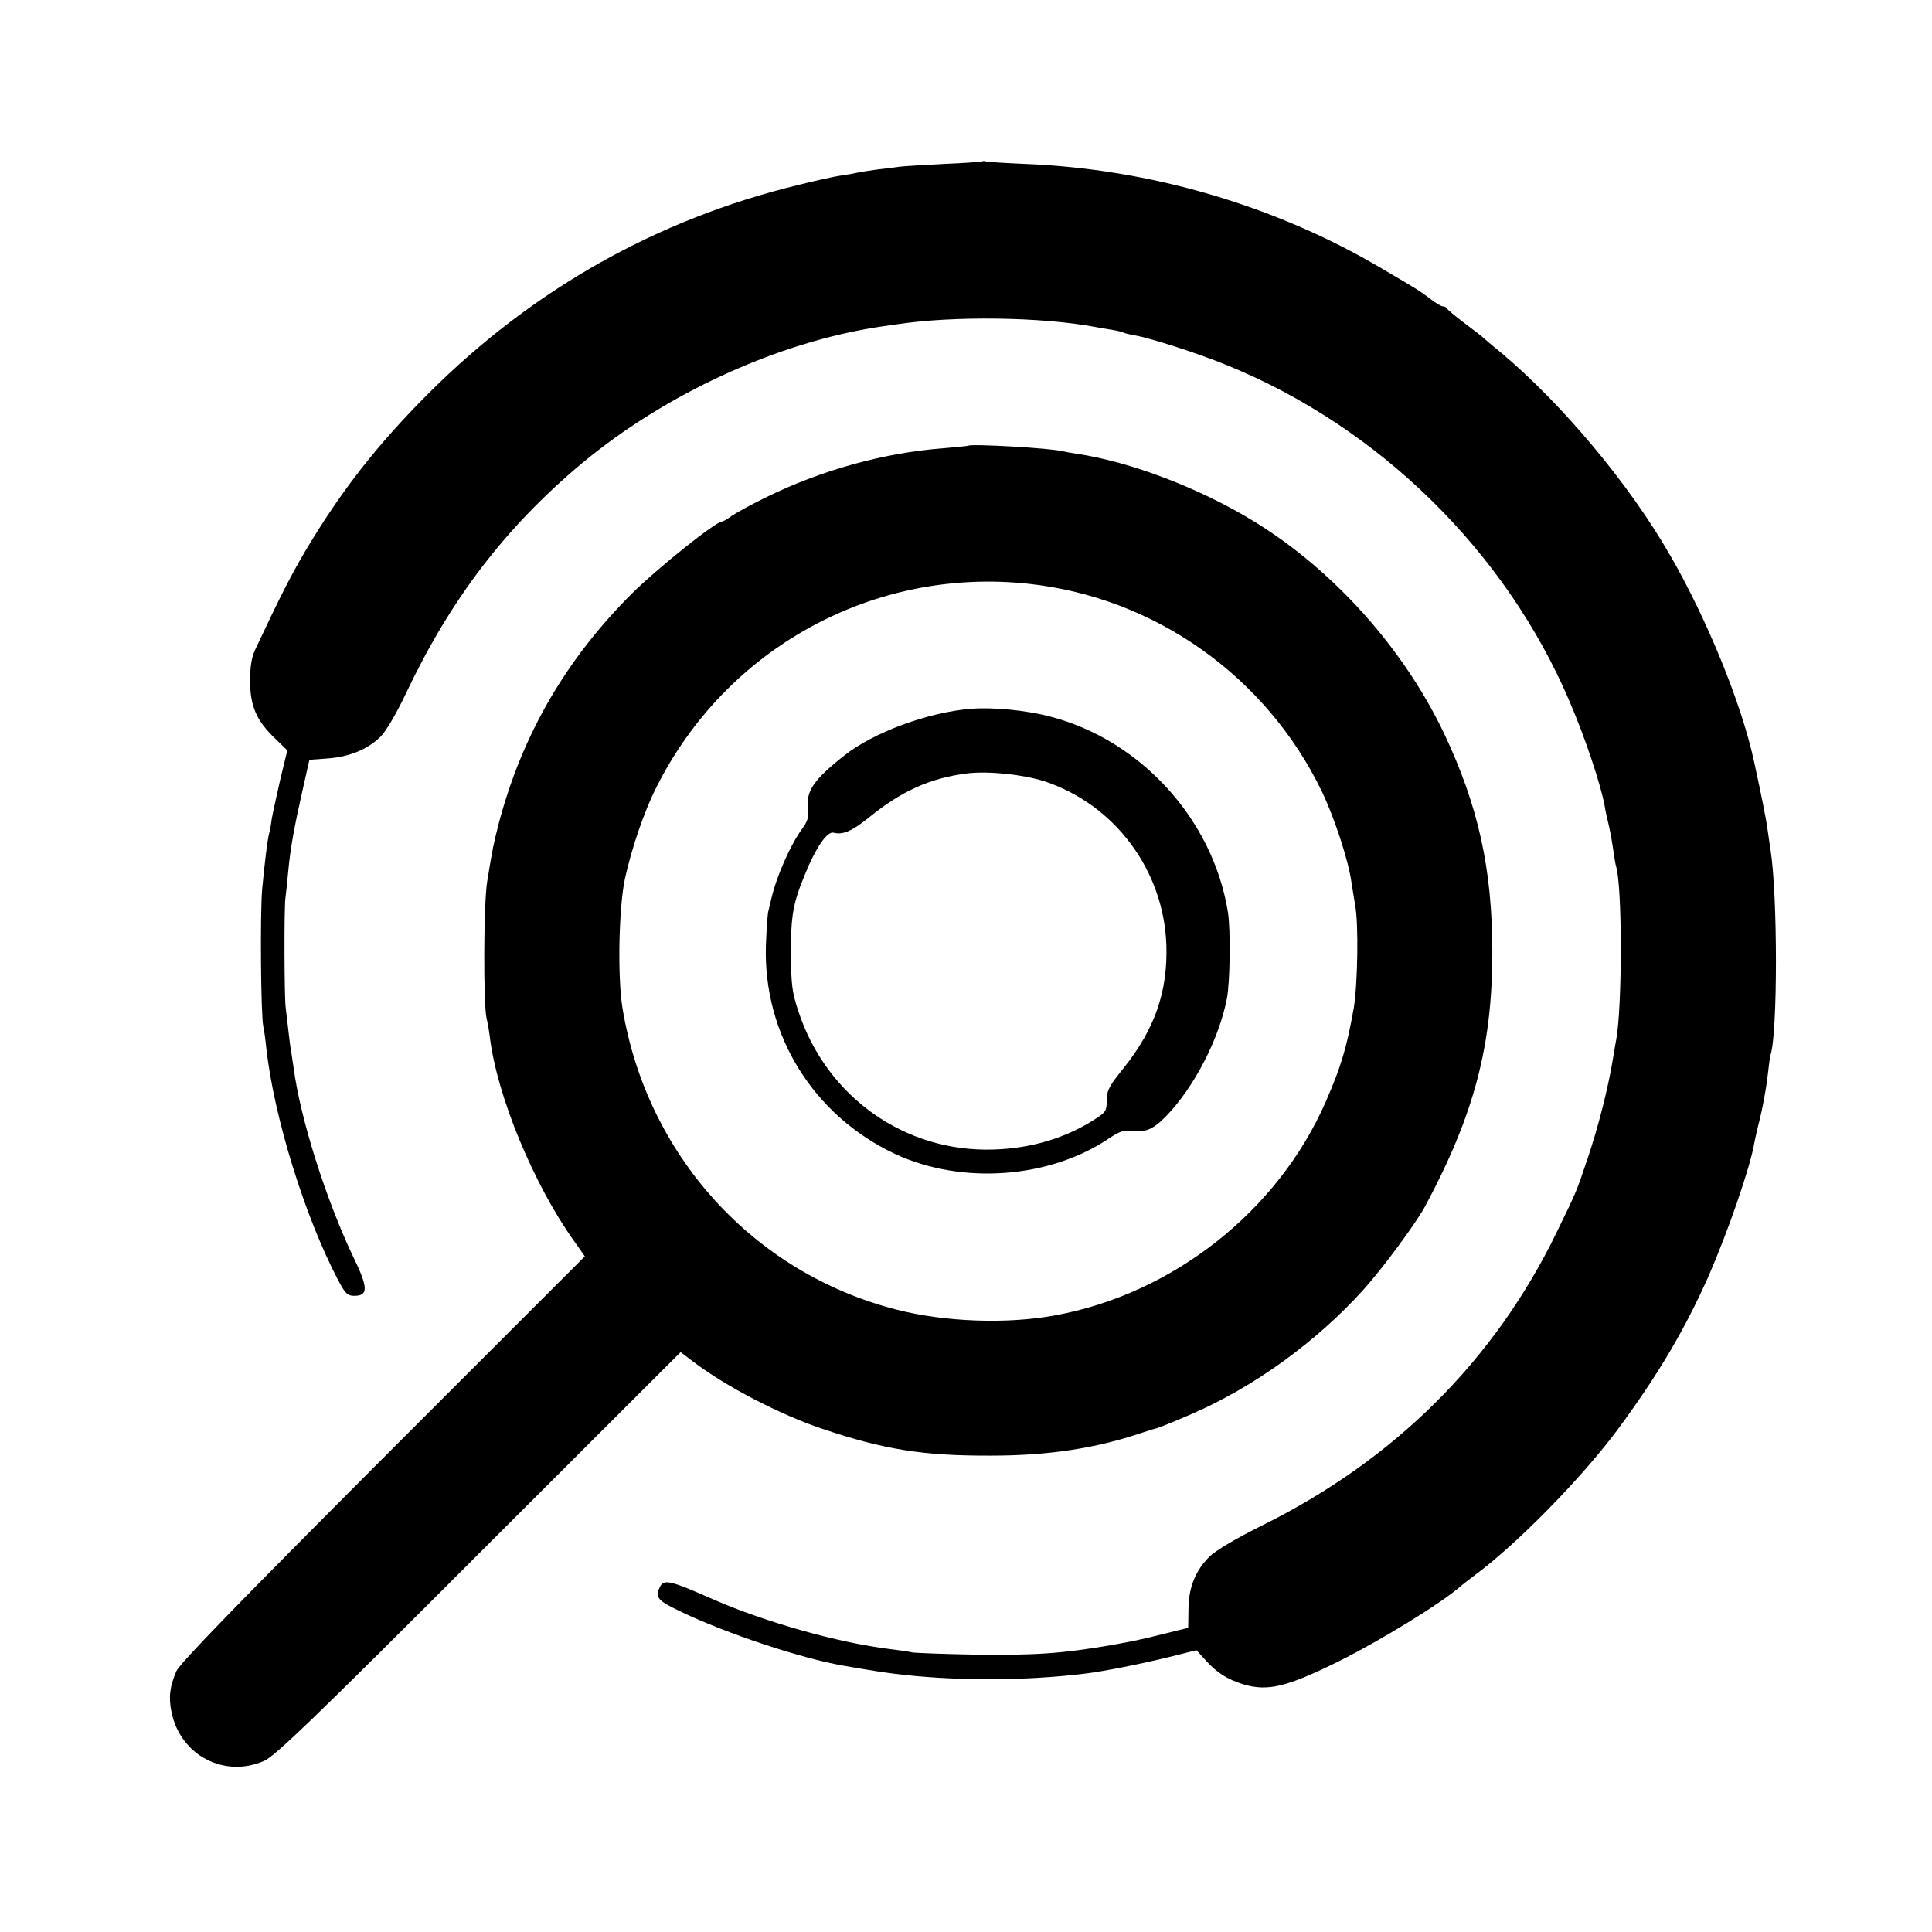 <?xml version="1.0" standalone="no"?>
<!DOCTYPE svg PUBLIC "-//W3C//DTD SVG 20010904//EN"
 "http://www.w3.org/TR/2001/REC-SVG-20010904/DTD/svg10.dtd">
<svg version="1.0" xmlns="http://www.w3.org/2000/svg"
 width="700pt" height="700pt" viewBox="0 0 700 700"
 preserveAspectRatio="xMidYMid meet">
<g transform="translate(0,700) scale(0.1,-0.1)"
fill="#000000" stroke="none">
<path d="M3558 6415 c-1 -1 -64 -6 -138 -9 -74 -4 -146 -8 -160 -10 -14 -2
-50 -7 -80 -10 -30 -4 -62 -9 -70 -11 -8 -2 -34 -7 -57 -10 -23 -3 -97 -19
-164 -36 -509 -124 -958 -377 -1335 -753 -187 -187 -317 -353 -447 -571 -56
-96 -87 -156 -183 -360 -13 -29 -18 -62 -18 -115 1 -90 24 -142 91 -206 l44
-43 -25 -103 c-13 -57 -27 -121 -31 -143 -3 -22 -7 -47 -10 -55 -6 -23 -16
-105 -25 -200 -8 -89 -5 -458 4 -499 3 -13 8 -49 11 -80 28 -249 139 -609 261
-841 25 -47 33 -55 58 -55 51 0 50 30 -4 141 -98 205 -192 501 -216 684 -3 19
-7 46 -9 60 -3 14 -7 48 -10 75 -3 28 -8 66 -10 85 -5 42 -6 352 -1 395 2 17
7 59 10 95 8 87 22 163 52 296 l25 111 67 5 c79 6 144 33 191 79 20 20 58 85
92 157 162 342 361 602 637 833 304 253 710 439 1079 495 21 3 49 7 63 9 204
31 523 27 720 -10 14 -3 40 -7 59 -10 19 -3 37 -8 41 -10 4 -2 22 -7 41 -10
58 -10 229 -65 334 -108 551 -224 1010 -674 1242 -1219 55 -128 112 -297 127
-378 2 -14 9 -47 16 -75 6 -27 13 -68 16 -90 3 -22 7 -46 9 -53 23 -68 23
-508 1 -628 -2 -10 -7 -39 -11 -64 -18 -112 -54 -252 -92 -365 -42 -124 -37
-114 -113 -270 -225 -464 -587 -824 -1067 -1062 -89 -44 -167 -90 -189 -111
-52 -51 -78 -113 -78 -194 l-1 -66 -89 -22 c-97 -24 -105 -25 -186 -40 -181
-31 -277 -38 -500 -35 -113 2 -214 6 -225 8 -12 3 -48 8 -80 12 -188 23 -451
97 -643 181 -161 71 -178 74 -193 40 -16 -34 -5 -46 79 -86 165 -79 433 -168
587 -195 109 -19 145 -24 183 -29 214 -27 472 -27 692 0 69 8 207 36 305 60
l100 25 30 -33 c42 -48 82 -73 141 -91 88 -26 157 -9 345 84 151 75 372 211
439 270 9 8 34 27 55 43 150 111 381 346 512 521 147 198 247 366 335 565 69
159 149 389 164 478 3 15 9 43 14 63 14 52 30 137 36 194 3 28 7 56 9 63 26
78 26 578 0 742 -3 19 -8 53 -11 75 -4 33 -22 123 -49 247 -45 208 -171 517
-305 748 -147 256 -390 546 -610 731 -36 29 -67 56 -70 59 -3 3 -32 25 -65 50
-33 25 -61 48 -63 53 -2 4 -8 7 -14 7 -6 0 -27 12 -47 28 -40 30 -38 29 -176
110 -384 227 -838 360 -1290 378 -71 3 -135 7 -142 9 -6 2 -13 2 -15 0z"/>
<path d="M3508 5385 c-2 -1 -41 -5 -88 -9 -217 -16 -447 -80 -649 -180 -51
-25 -105 -55 -121 -66 -15 -11 -31 -20 -35 -20 -22 0 -233 -169 -324 -259
-239 -238 -398 -511 -483 -831 -20 -79 -22 -86 -43 -215 -13 -81 -14 -445 -2
-495 4 -14 9 -45 12 -69 26 -212 159 -534 306 -739 l38 -54 -731 -731 c-525
-526 -736 -743 -749 -772 -24 -56 -29 -95 -17 -151 33 -155 192 -237 335 -174
39 17 183 155 778 751 l731 730 45 -34 c116 -89 316 -193 469 -244 223 -75
364 -98 610 -97 207 0 379 26 545 82 28 9 52 17 55 17 13 4 52 19 128 52 224
97 450 260 621 449 72 80 194 245 227 308 176 330 241 579 241 916 0 301 -51
531 -175 793 -147 308 -399 590 -687 767 -197 121 -449 217 -644 246 -20 3
-43 7 -51 9 -38 11 -333 28 -342 20z m217 -500 c459 -49 863 -335 1065 -754
45 -94 97 -252 107 -331 3 -19 9 -55 13 -80 13 -66 9 -288 -5 -372 -26 -146
-46 -213 -103 -343 -174 -395 -553 -693 -980 -771 -174 -32 -398 -24 -574 21
-519 133 -906 560 -993 1095 -18 114 -13 360 9 465 24 110 70 245 113 330 253
507 788 800 1348 740z"/>
<path d="M3520 4432 c-157 -12 -357 -86 -463 -171 -110 -87 -137 -128 -130
-192 4 -29 -1 -45 -20 -71 -42 -57 -93 -171 -112 -253 -4 -16 -9 -39 -12 -50
-2 -11 -6 -66 -8 -121 -10 -323 172 -616 468 -755 243 -113 563 -89 779 59 33
22 51 28 75 25 52 -8 82 5 130 55 100 104 190 278 218 423 12 59 14 252 4 314
-54 336 -316 624 -645 709 -88 23 -206 34 -284 28z m265 -263 c255 -85 432
-323 441 -594 5 -169 -42 -303 -155 -445 -52 -64 -61 -81 -61 -116 0 -37 -4
-44 -38 -66 -106 -70 -234 -109 -373 -113 -321 -10 -604 191 -706 500 -23 69
-27 98 -27 210 -1 136 7 182 51 288 39 96 80 156 103 150 34 -9 67 6 127 54
119 97 223 144 358 161 77 9 202 -4 280 -29z"/>
</g>
</svg>

